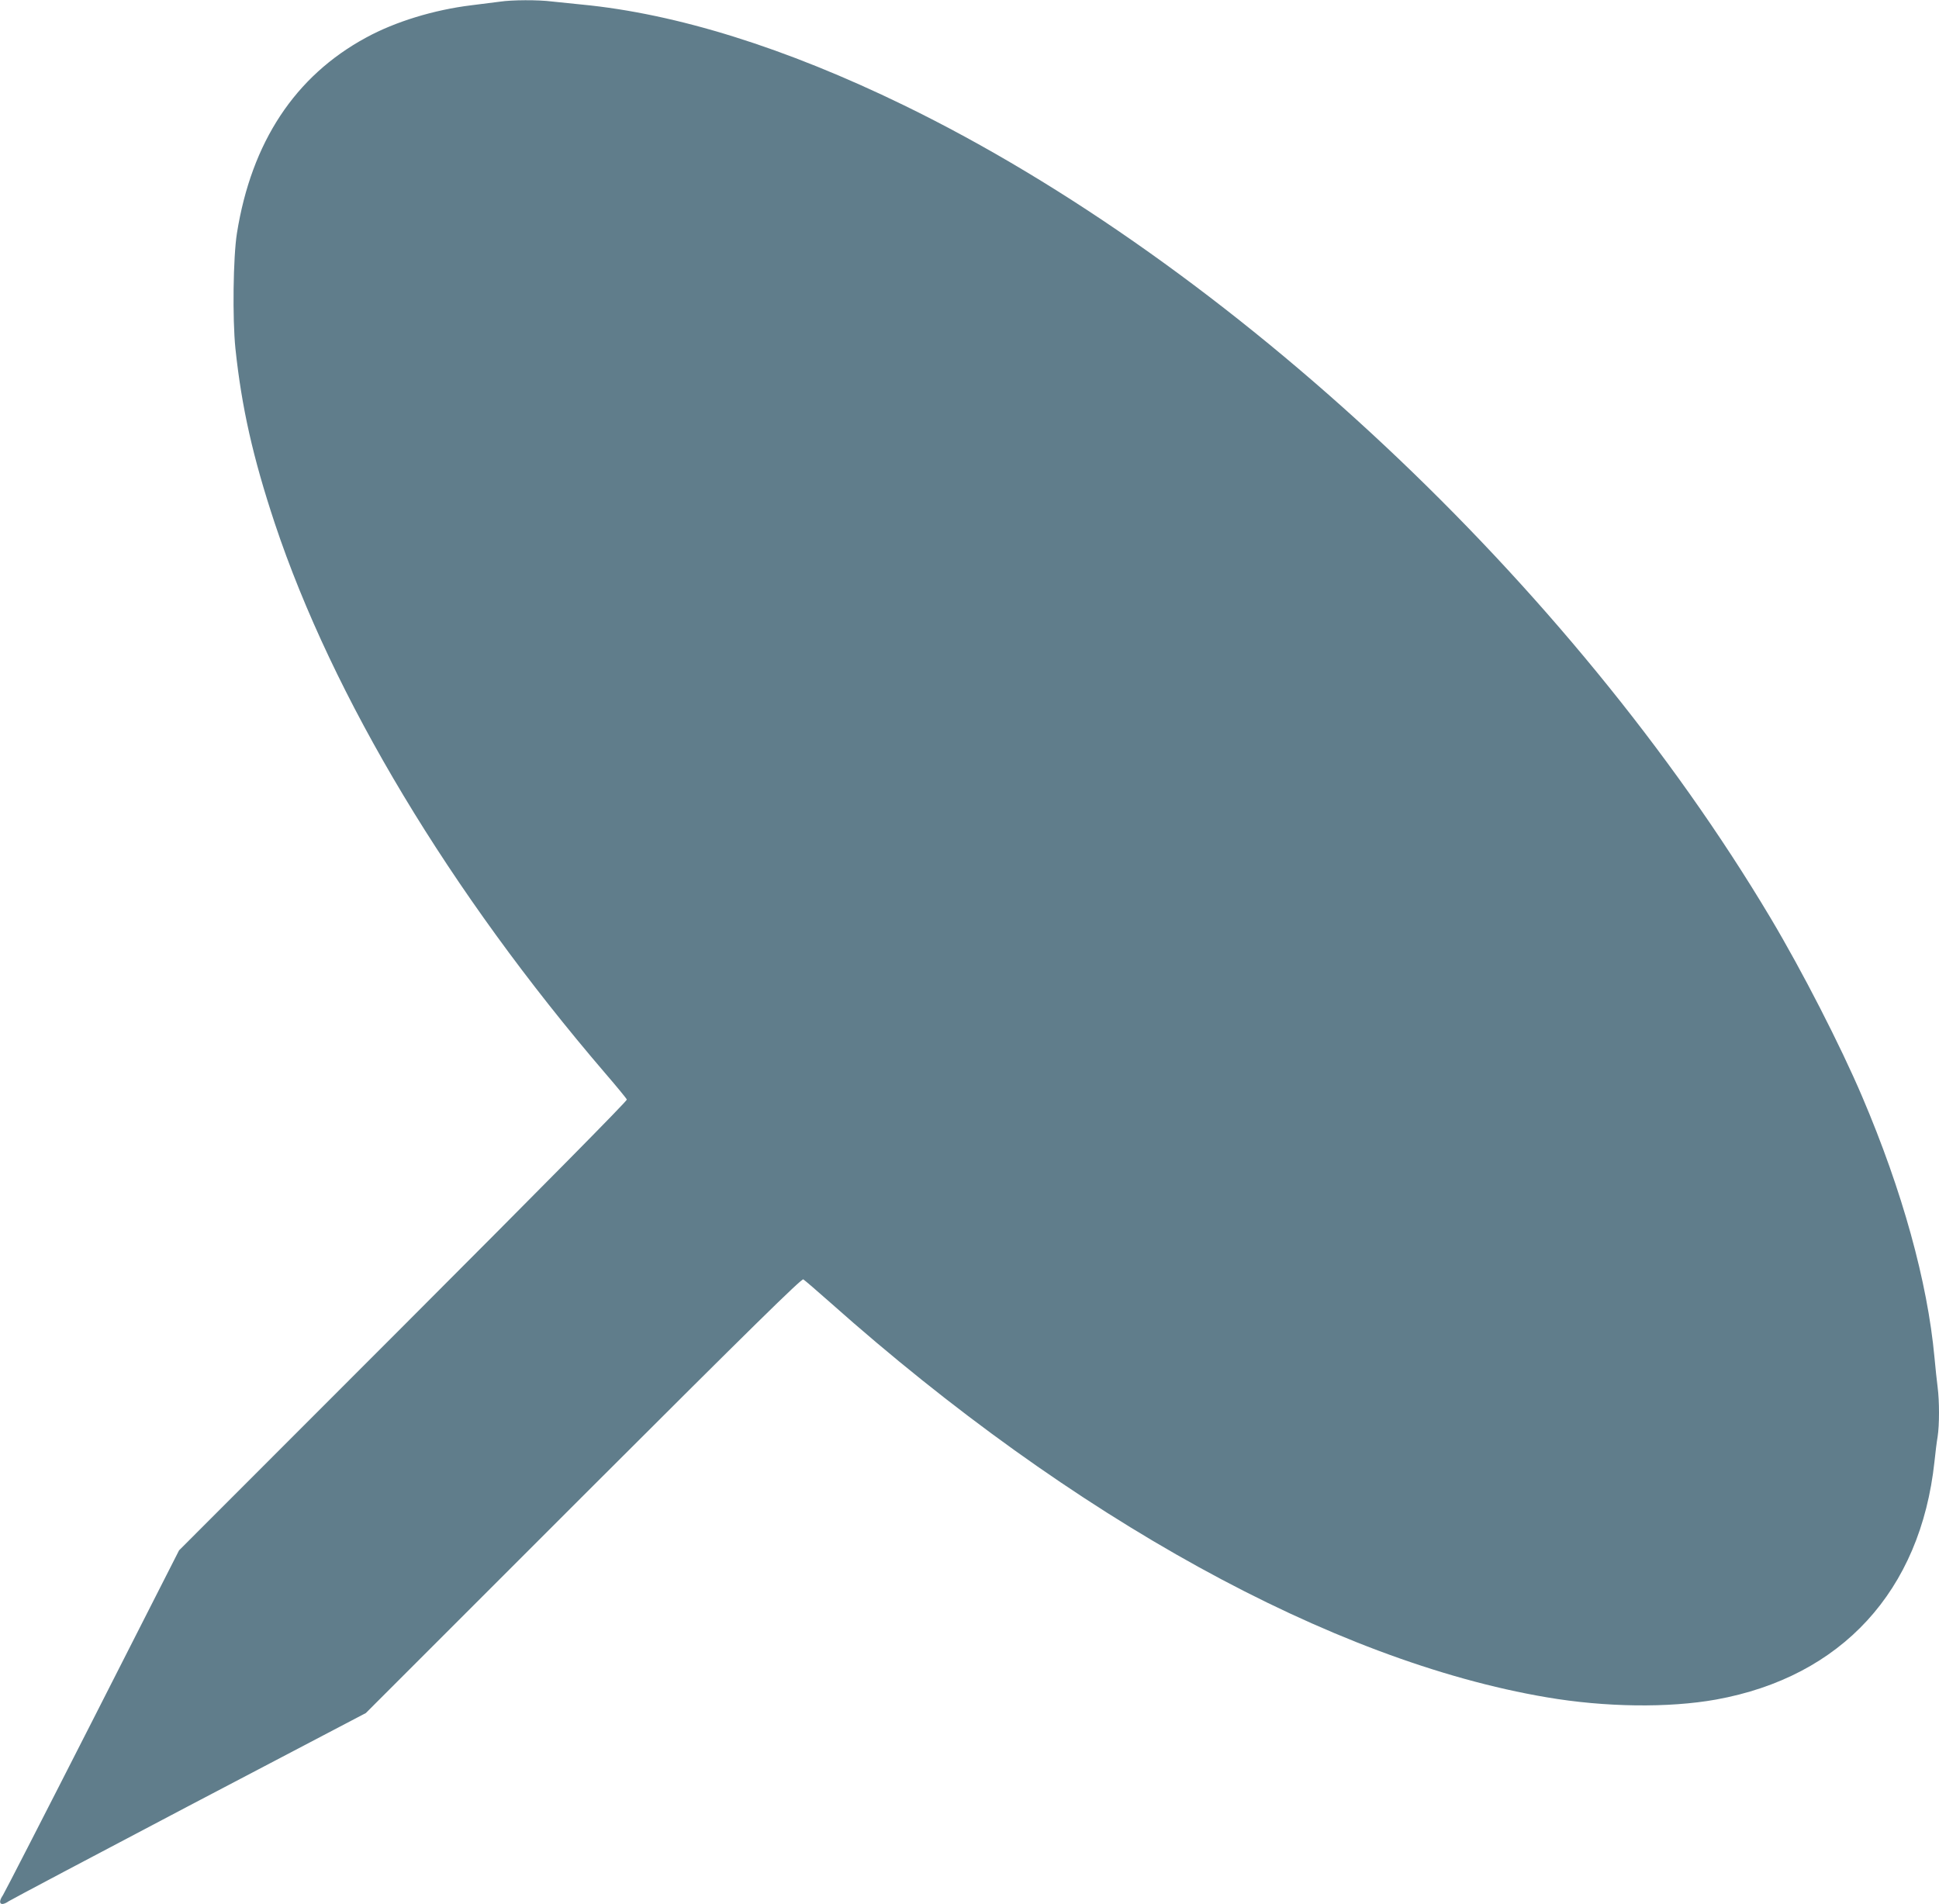 <?xml version="1.0" standalone="no"?>
<!DOCTYPE svg PUBLIC "-//W3C//DTD SVG 20010904//EN"
 "http://www.w3.org/TR/2001/REC-SVG-20010904/DTD/svg10.dtd">
<svg version="1.0" xmlns="http://www.w3.org/2000/svg"
 width="1280pt" height="1257pt" viewBox="0 0 1280 1257"
 preserveAspectRatio="xMidYMid meet">
<g transform="translate(0,1257) scale(0.1,-0.1)"
fill="#607d8b" stroke="none">
<path d="M3300 12559 c-30 -4 -116 -15 -190 -24 -245 -30 -501 -108 -693 -213
-469 -254 -757 -690 -853 -1292 -25 -159 -30 -563 -10 -760 41 -389 116 -721
260 -1155 383 -1148 1155 -2433 2181 -3630 76 -88 140 -166 143 -174 3 -8
-552 -570 -1476 -1495 l-1480 -1481 -572 -1125 c-315 -619 -581 -1137 -591
-1152 -37 -54 -14 -76 39 -39 15 10 551 294 1192 631 l1165 611 1436 1436
c1115 1114 1440 1433 1452 1427 8 -5 89 -74 179 -154 1600 -1423 3311 -2365
4728 -2605 387 -66 805 -71 1118 -15 829 150 1350 717 1442 1570 6 58 15 132
21 166 12 78 12 233 0 326 -5 40 -15 129 -21 198 -46 498 -212 1099 -477 1720
-144 338 -396 829 -605 1180 -1316 2207 -3567 4317 -5723 5366 -779 379 -1500
604 -2125 664 -63 6 -151 15 -195 20 -93 12 -266 11 -345 -1z"/>
</g>
</svg>
